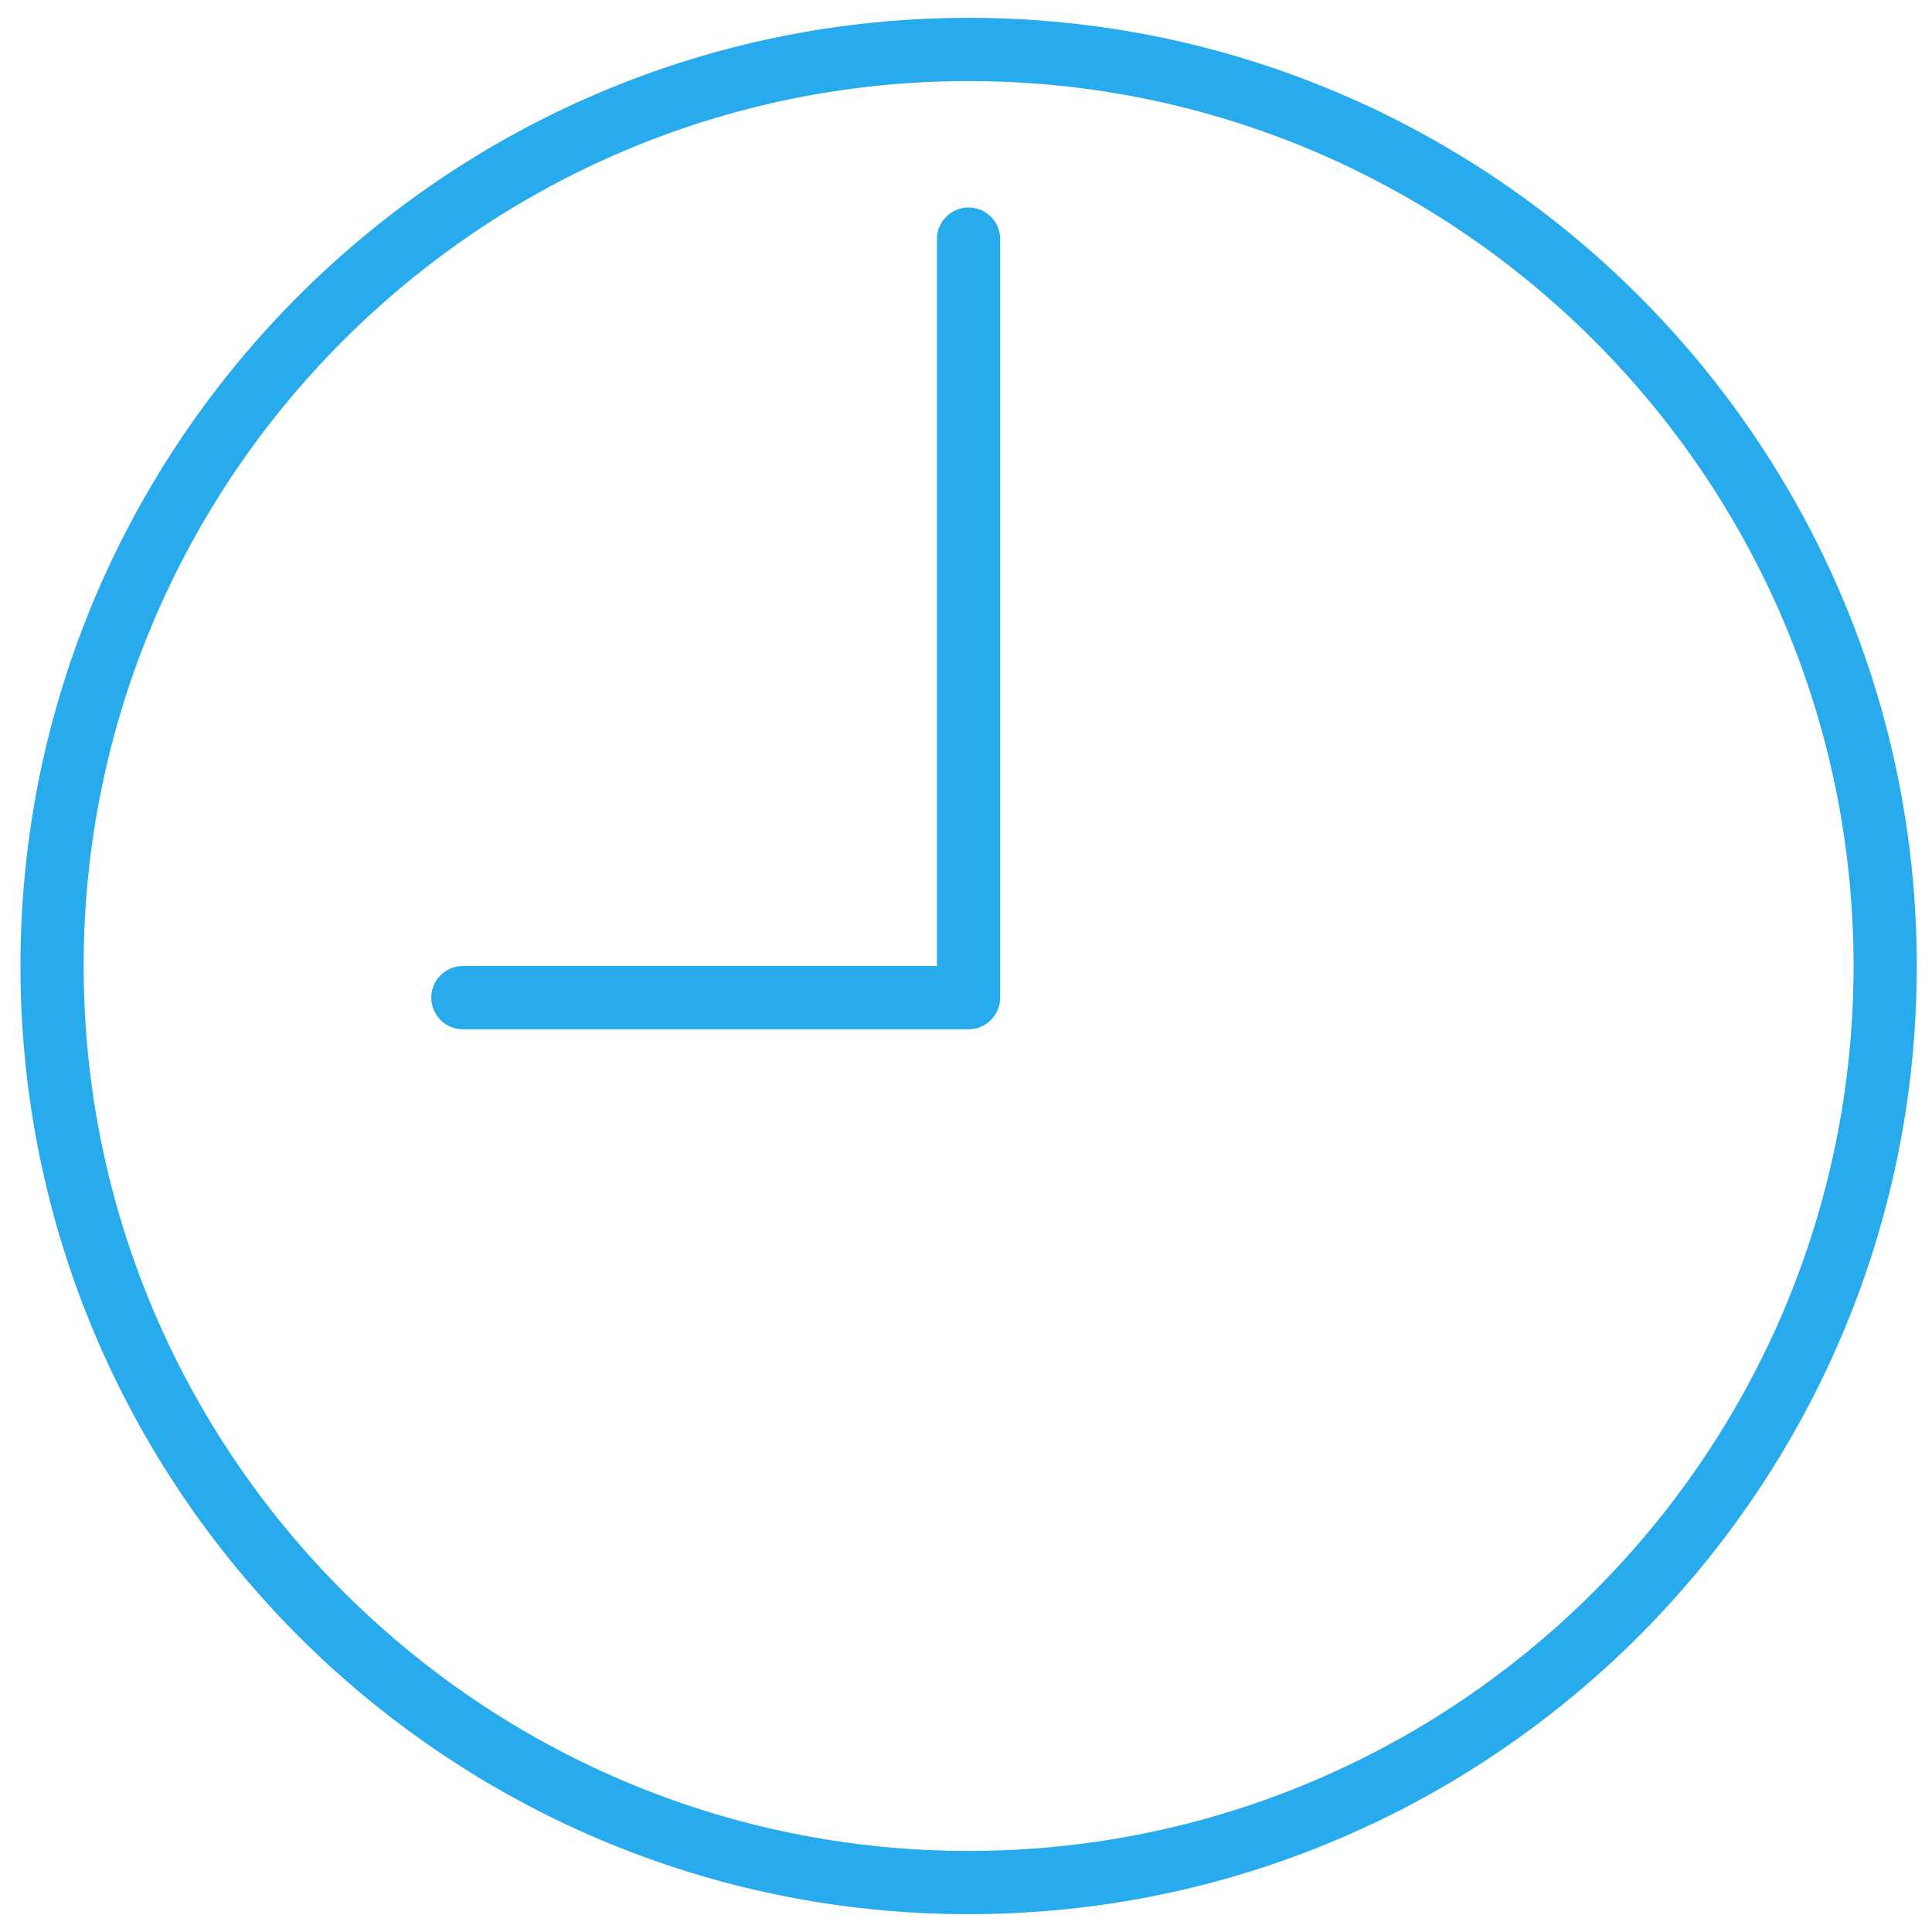 <?xml version="1.0" encoding="utf-8"?>
<!-- Generator: Adobe Illustrator 16.0.3, SVG Export Plug-In . SVG Version: 6.00 Build 0)  -->
<!DOCTYPE svg PUBLIC "-//W3C//DTD SVG 1.1//EN" "http://www.w3.org/Graphics/SVG/1.1/DTD/svg11.dtd">
<svg version="1.1" id="Warstwa_1" xmlns="http://www.w3.org/2000/svg" xmlns:xlink="http://www.w3.org/1999/xlink" x="0px" y="0px"
	 width="80px" height="80px" viewBox="0 0 80 80" enable-background="new 0 0 80 80" xml:space="preserve">
<g>
	<g>
		<path fill="#28ABED" d="M40.108,0.738C18.458,0.738,0.847,18.351,0.847,40c0,21.65,17.611,39.262,39.261,39.262
			S79.37,61.65,79.37,40C79.37,18.351,61.758,0.738,40.108,0.738z M40.108,76.643C19.9,76.643,3.464,60.204,3.464,40
			c0-20.205,16.437-36.643,36.645-36.643c20.204,0,36.643,16.438,36.643,36.643C76.751,60.204,60.313,76.643,40.108,76.643z"/>
		<path fill="#28ABED" d="M40.108,8.592c-0.724,0-1.311,0.584-1.311,1.308V40h-19.63c-0.722,0-1.31,0.588-1.31,1.307
			c0,0.727,0.588,1.313,1.31,1.313h20.941c0.721,0,1.308-0.589,1.308-1.313V9.9C41.416,9.176,40.83,8.592,40.108,8.592z"/>
	</g>
</g>
</svg>
